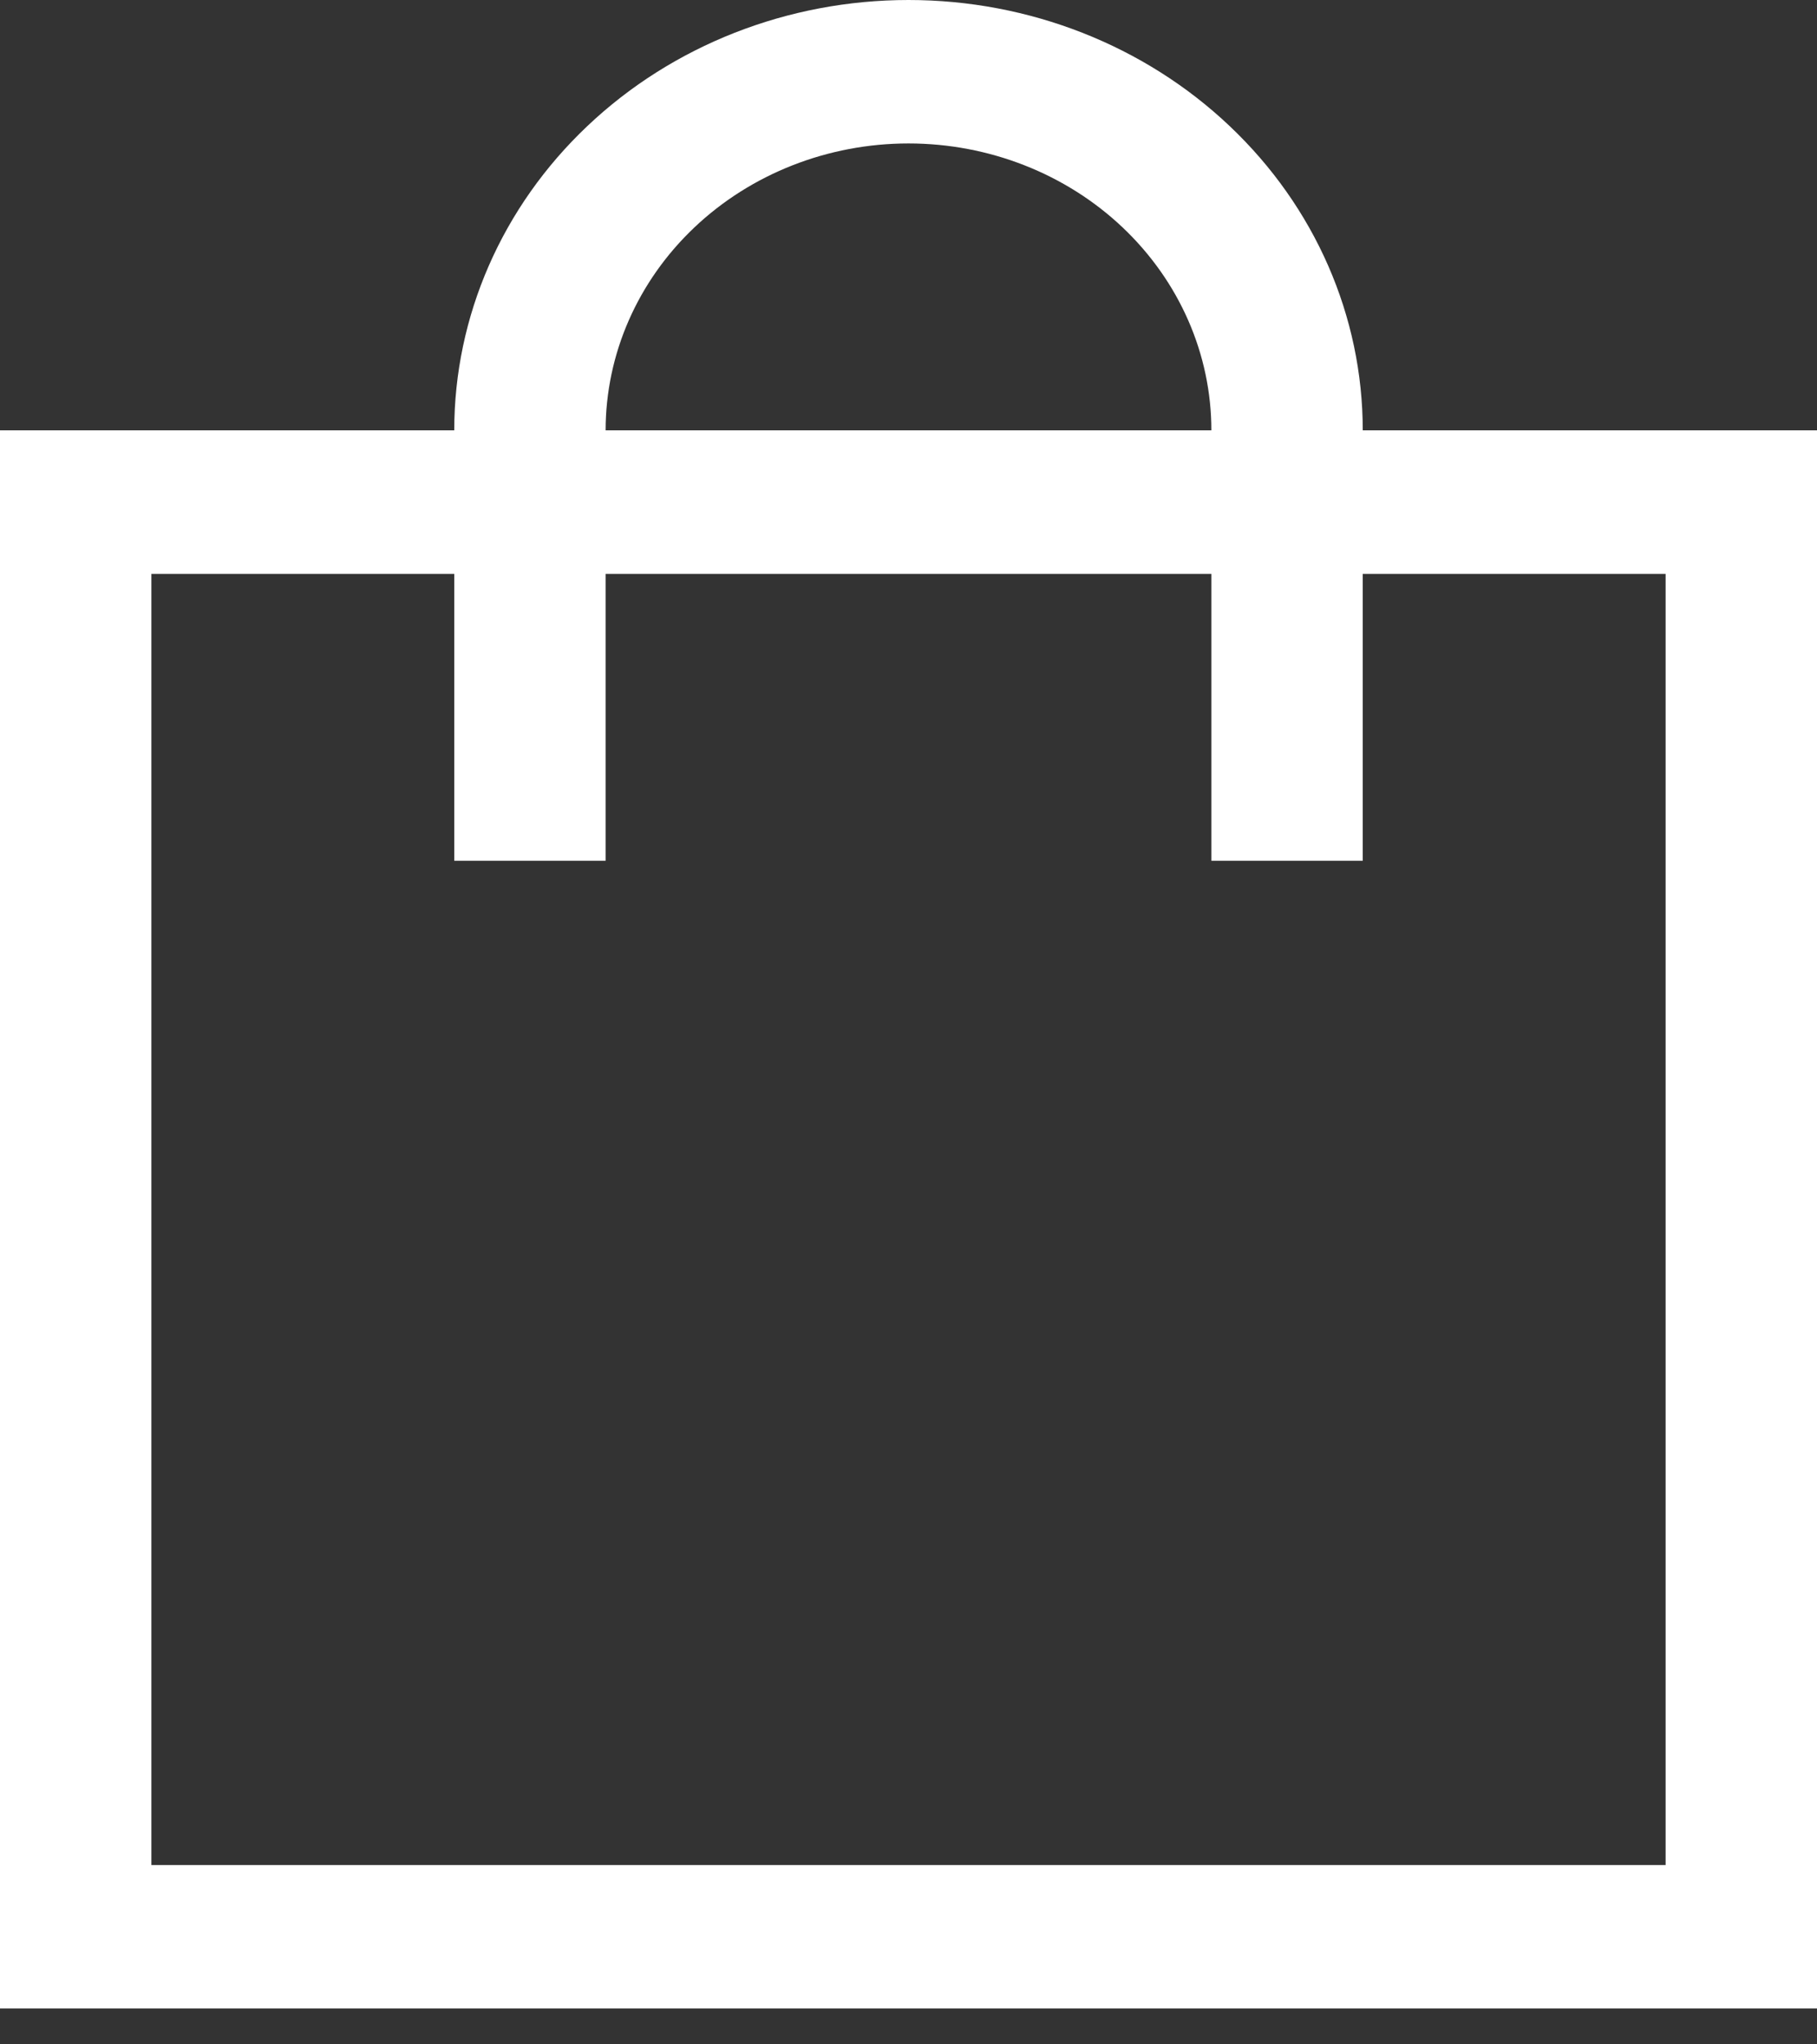 <svg width="16" height="18" viewBox="0 0 16 18" fill="none" xmlns="http://www.w3.org/2000/svg">
<rect x="0" y="0" width="16" height="18" fill="#333333" stroke="none"/>
<path d="M16 3.789H12C12 2.784 11.579 1.821 10.828 1.11C10.078 0.399 9.061 0 8 0C6.939 0 5.922 0.399 5.172 1.11C4.421 1.821 4 2.784 4 3.789H0V17.684H16V3.789ZM8 1.263C8.707 1.263 9.386 1.529 9.886 2.003C10.386 2.477 10.667 3.119 10.667 3.789H5.333C5.333 3.119 5.614 2.477 6.114 2.003C6.614 1.529 7.293 1.263 8 1.263V1.263ZM14.667 16.421H1.333V5.053H4V7.579H5.333V5.053H10.667V7.579H12V5.053H14.667V16.421Z" fill="white"/>
</svg>
